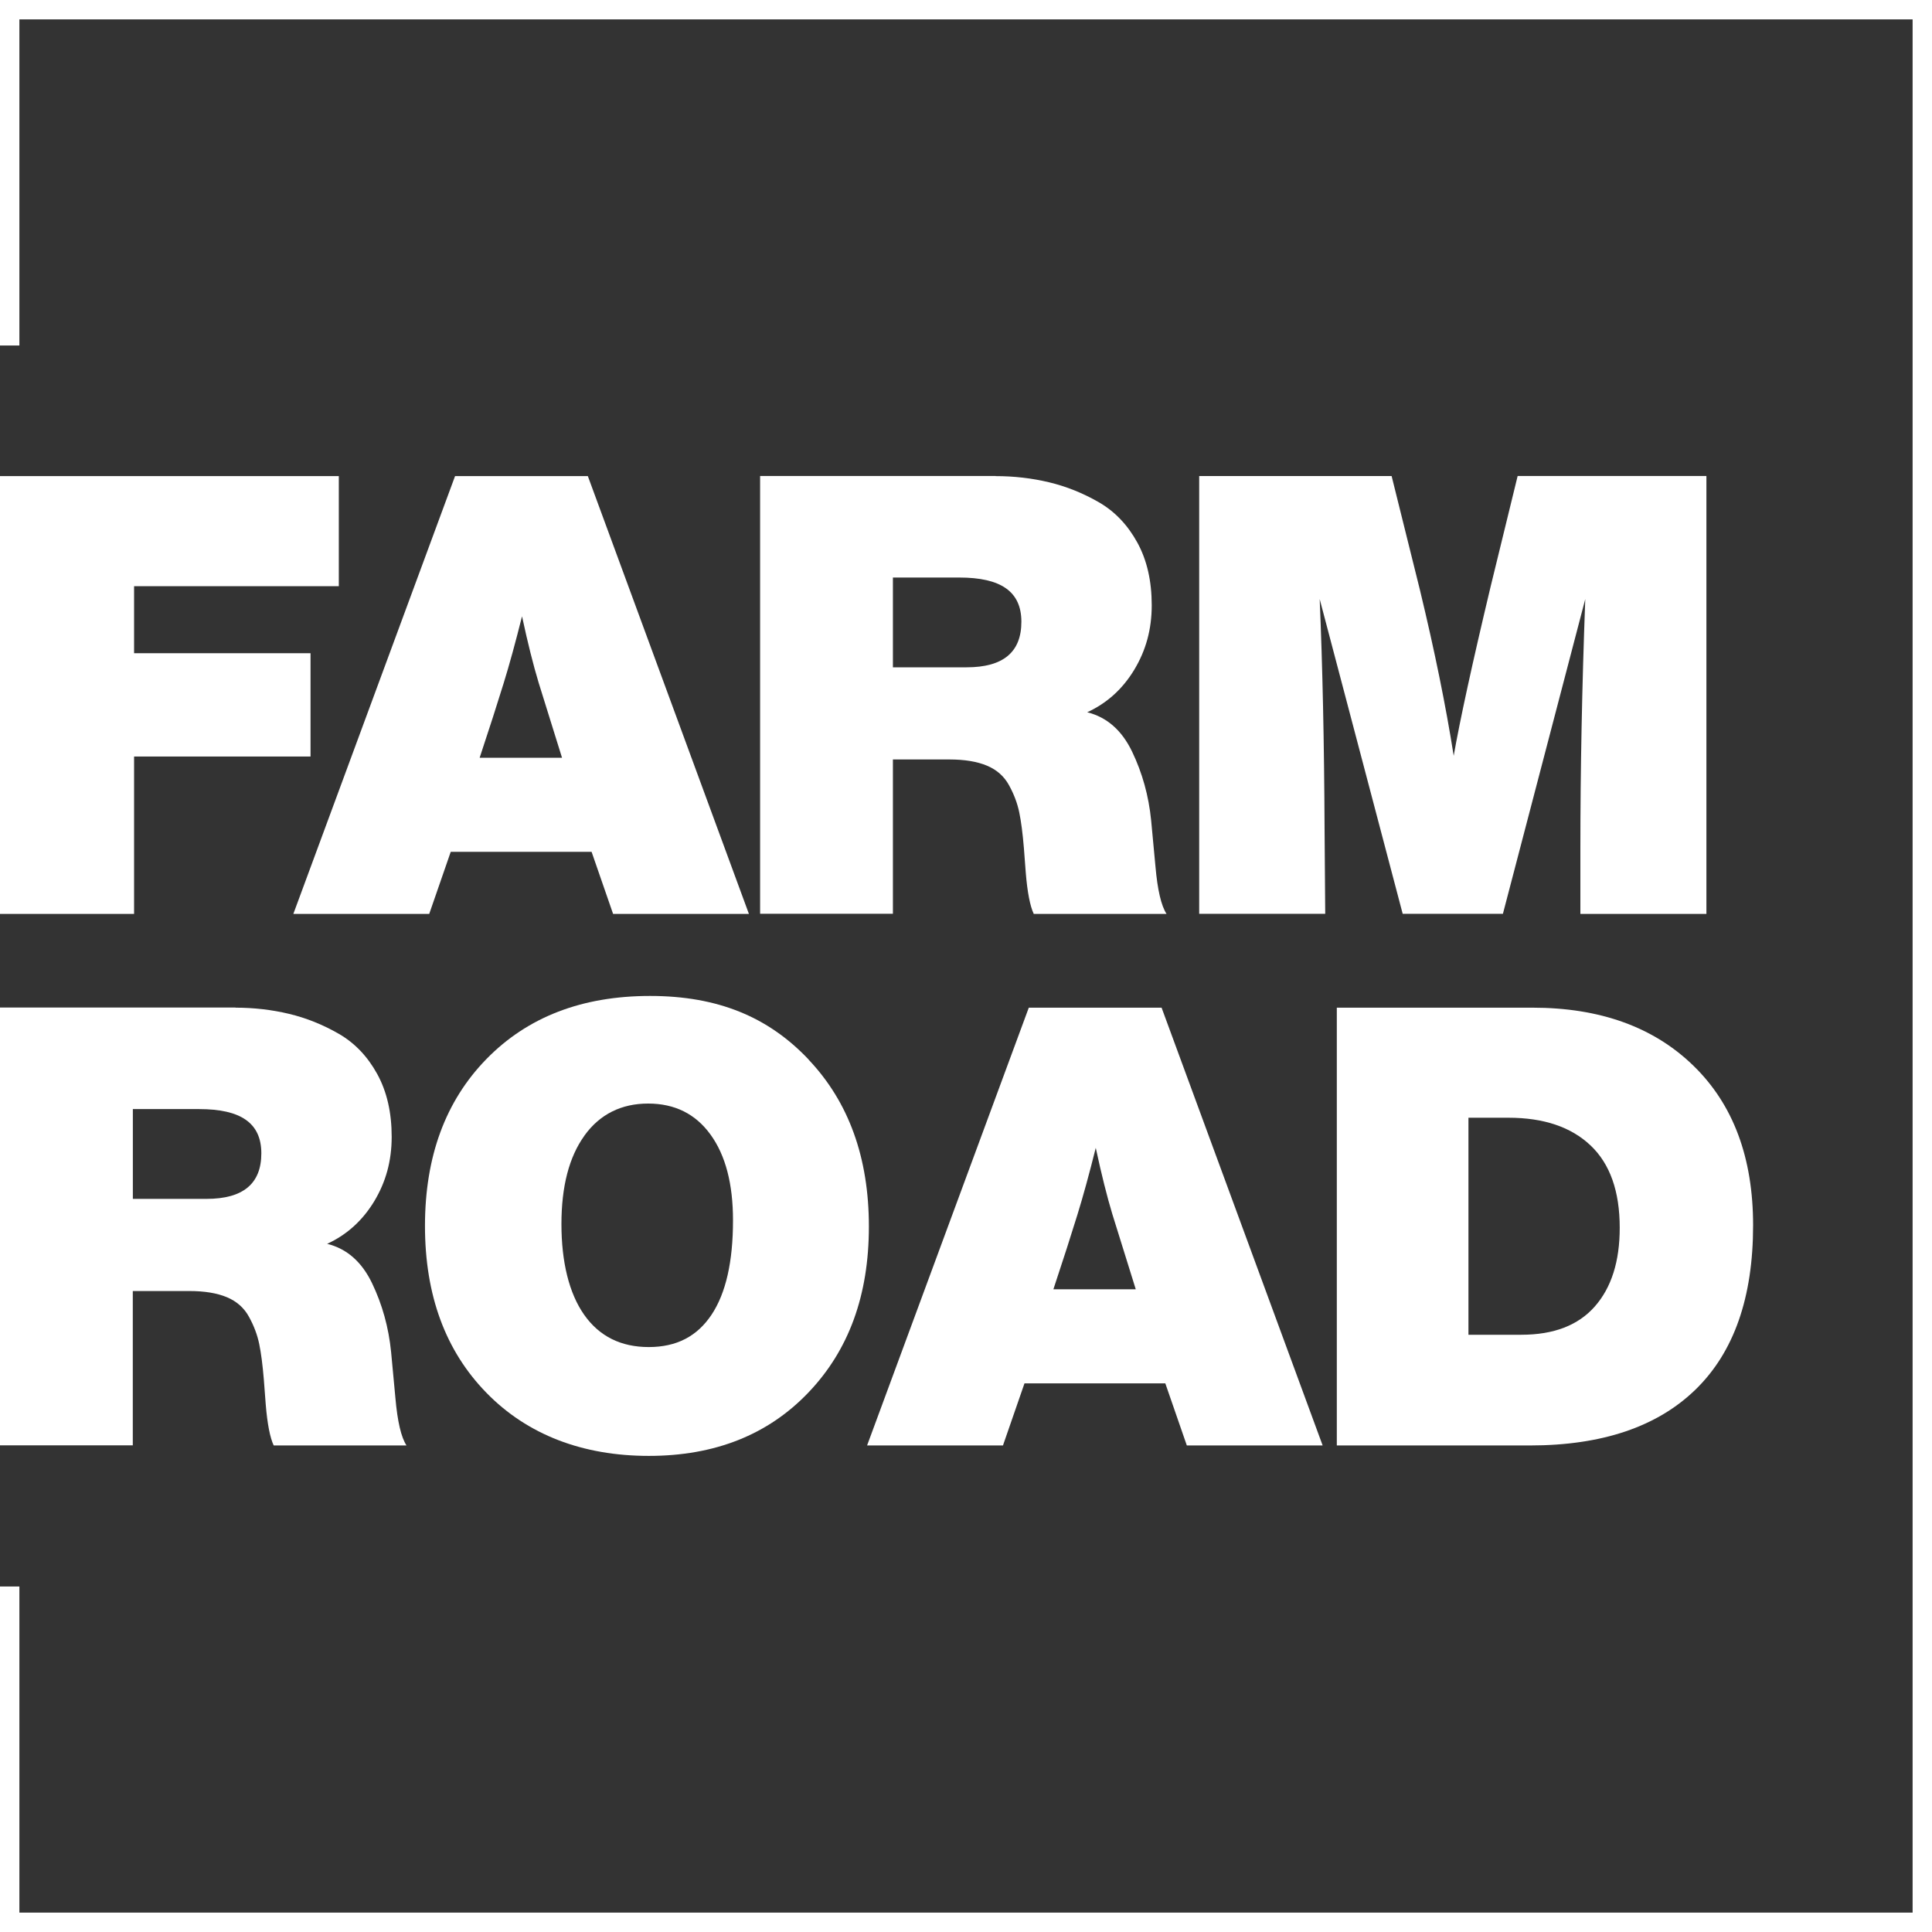 <?xml version="1.0" encoding="UTF-8"?> <svg xmlns="http://www.w3.org/2000/svg" id="Capa_2" viewBox="0 0 300 300"><rect x="0" y="0" width="300" height="300" fill="#333333" stroke="none"/><defs><style> .cls-1 { fill: #fff; } </style></defs><g id="Capa_1-2" data-name="Capa_1"><g><g><g><path class="cls-1" d="M52.61,91.02h-31.79v10.41h27.4v16.04h-27.4v24.44H0v-67.98h52.61v17.09Z"></path><path class="cls-1" d="M116.3,141.91h-21.1l-3.34-9.64h-21.87l-3.34,9.64h-21.1l25.11-67.98h20.62l25.01,67.98ZM83.64,106.01c-.83-2.74-1.69-6.17-2.58-10.31-1.02,4.07-1.97,7.54-2.86,10.41-.96,3.12-2.2,6.97-3.72,11.55h12.79l-3.63-11.65Z"></path><path class="cls-1" d="M154.59,73.93c2.86,0,5.63.32,8.31.96,2.67.64,5.25,1.67,7.73,3.1,2.48,1.43,4.47,3.52,5.97,6.25s2.24,5.98,2.24,9.74-.91,7.03-2.72,10.03c-1.81,2.99-4.25,5.19-7.3,6.59,3.05.76,5.38,2.8,6.97,6.11,1.59,3.31,2.58,6.87,2.96,10.69l.67,7.16c.32,3.63.89,6.08,1.72,7.35h-20.62c-.57-1.21-.99-3.34-1.24-6.4l-.29-3.82c-.19-2.29-.43-4.14-.72-5.54s-.81-2.8-1.58-4.2c-.76-1.4-1.91-2.42-3.44-3.06-1.53-.64-3.47-.96-5.82-.96h-8.78v23.96h-20.62v-67.98h36.57ZM138.64,103.62h11.46c5.67,0,8.5-2.35,8.5-7.07s-3.21-6.87-9.64-6.87h-10.31v13.94Z"></path><path class="cls-1" d="M264.97,141.91h-19.57v-10.22c0-12.03.25-24.92.76-38.67l-12.79,48.88h-15.56l-12.89-48.88c.44,10.31.7,22.25.76,35.8l.1,13.08h-19.57v-67.98h29.88l4.39,17.66c2.29,9.48,4.04,18.08,5.25,25.78.96-5.47,2.86-14.23,5.73-26.26l4.2-17.19h29.31v67.98Z"></path></g><g><path class="cls-1" d="M36.57,156.47c2.86,0,5.63.32,8.31.96,2.67.64,5.25,1.67,7.73,3.1,2.48,1.43,4.47,3.52,5.97,6.25,1.5,2.74,2.24,5.98,2.24,9.74s-.91,7.03-2.72,10.03c-1.82,2.99-4.25,5.19-7.3,6.59,3.06.76,5.38,2.8,6.97,6.11,1.59,3.31,2.58,6.87,2.96,10.69l.67,7.16c.32,3.63.89,6.08,1.72,7.35h-20.62c-.57-1.21-.99-3.34-1.24-6.4l-.29-3.82c-.19-2.29-.43-4.14-.72-5.54s-.81-2.8-1.58-4.2c-.76-1.4-1.91-2.42-3.44-3.06-1.53-.64-3.47-.96-5.82-.96h-8.79v23.96H0v-67.98h36.57ZM20.62,186.16h11.46c5.66,0,8.5-2.35,8.5-7.07s-3.21-6.87-9.64-6.87h-10.31v13.94Z"></path><path class="cls-1" d="M125.56,164.54c6.24,6.59,9.36,15.23,9.36,25.92s-3.13,19.22-9.4,25.78c-6.27,6.56-14.53,9.83-24.77,9.83s-18.84-3.26-25.21-9.79c-6.37-6.52-9.55-15.16-9.55-25.92s3.18-19.4,9.55-25.92c6.37-6.52,14.83-9.79,25.4-9.79s18.4,3.29,24.63,9.88ZM90.76,176.33c-2.39,3.31-3.58,7.89-3.58,13.75s1.18,10.74,3.53,14.08c2.35,3.34,5.7,5.01,10.03,5.01s7.51-1.67,9.74-5.01c2.23-3.34,3.34-8.23,3.34-14.66,0-5.67-1.16-10.11-3.49-13.32-2.32-3.21-5.55-4.82-9.69-4.82s-7.49,1.65-9.88,4.96Z"></path><path class="cls-1" d="M205.39,224.45h-21.1l-3.34-9.64h-21.87l-3.34,9.64h-21.1l25.11-67.98h20.62l25.01,67.98ZM172.73,188.55c-.83-2.74-1.69-6.17-2.58-10.31-1.02,4.07-1.97,7.54-2.86,10.41-.96,3.12-2.2,6.97-3.72,11.55h12.79l-3.63-11.65Z"></path><path class="cls-1" d="M237.95,156.47c10.5,0,18.84,3.01,25.01,9.02,6.18,6.01,9.26,14.27,9.26,24.78,0,11.2-2.98,19.7-8.93,25.49s-14.53,8.69-25.73,8.69h-29.98v-67.98h30.36ZM228.02,207.26h8.21c5.03,0,8.83-1.46,11.41-4.39,2.58-2.93,3.87-7,3.87-12.22,0-5.67-1.51-9.93-4.53-12.79-3.02-2.86-7.27-4.3-12.75-4.3h-6.21v33.7Z"></path></g></g><polygon class="cls-1" points="300 300 0 300 0 246.35 3.01 246.35 3.01 296.99 296.99 296.99 296.99 3.01 3.01 3.01 3.01 53.65 0 53.65 0 0 300 0 300 300"></polygon></g></g></svg> 